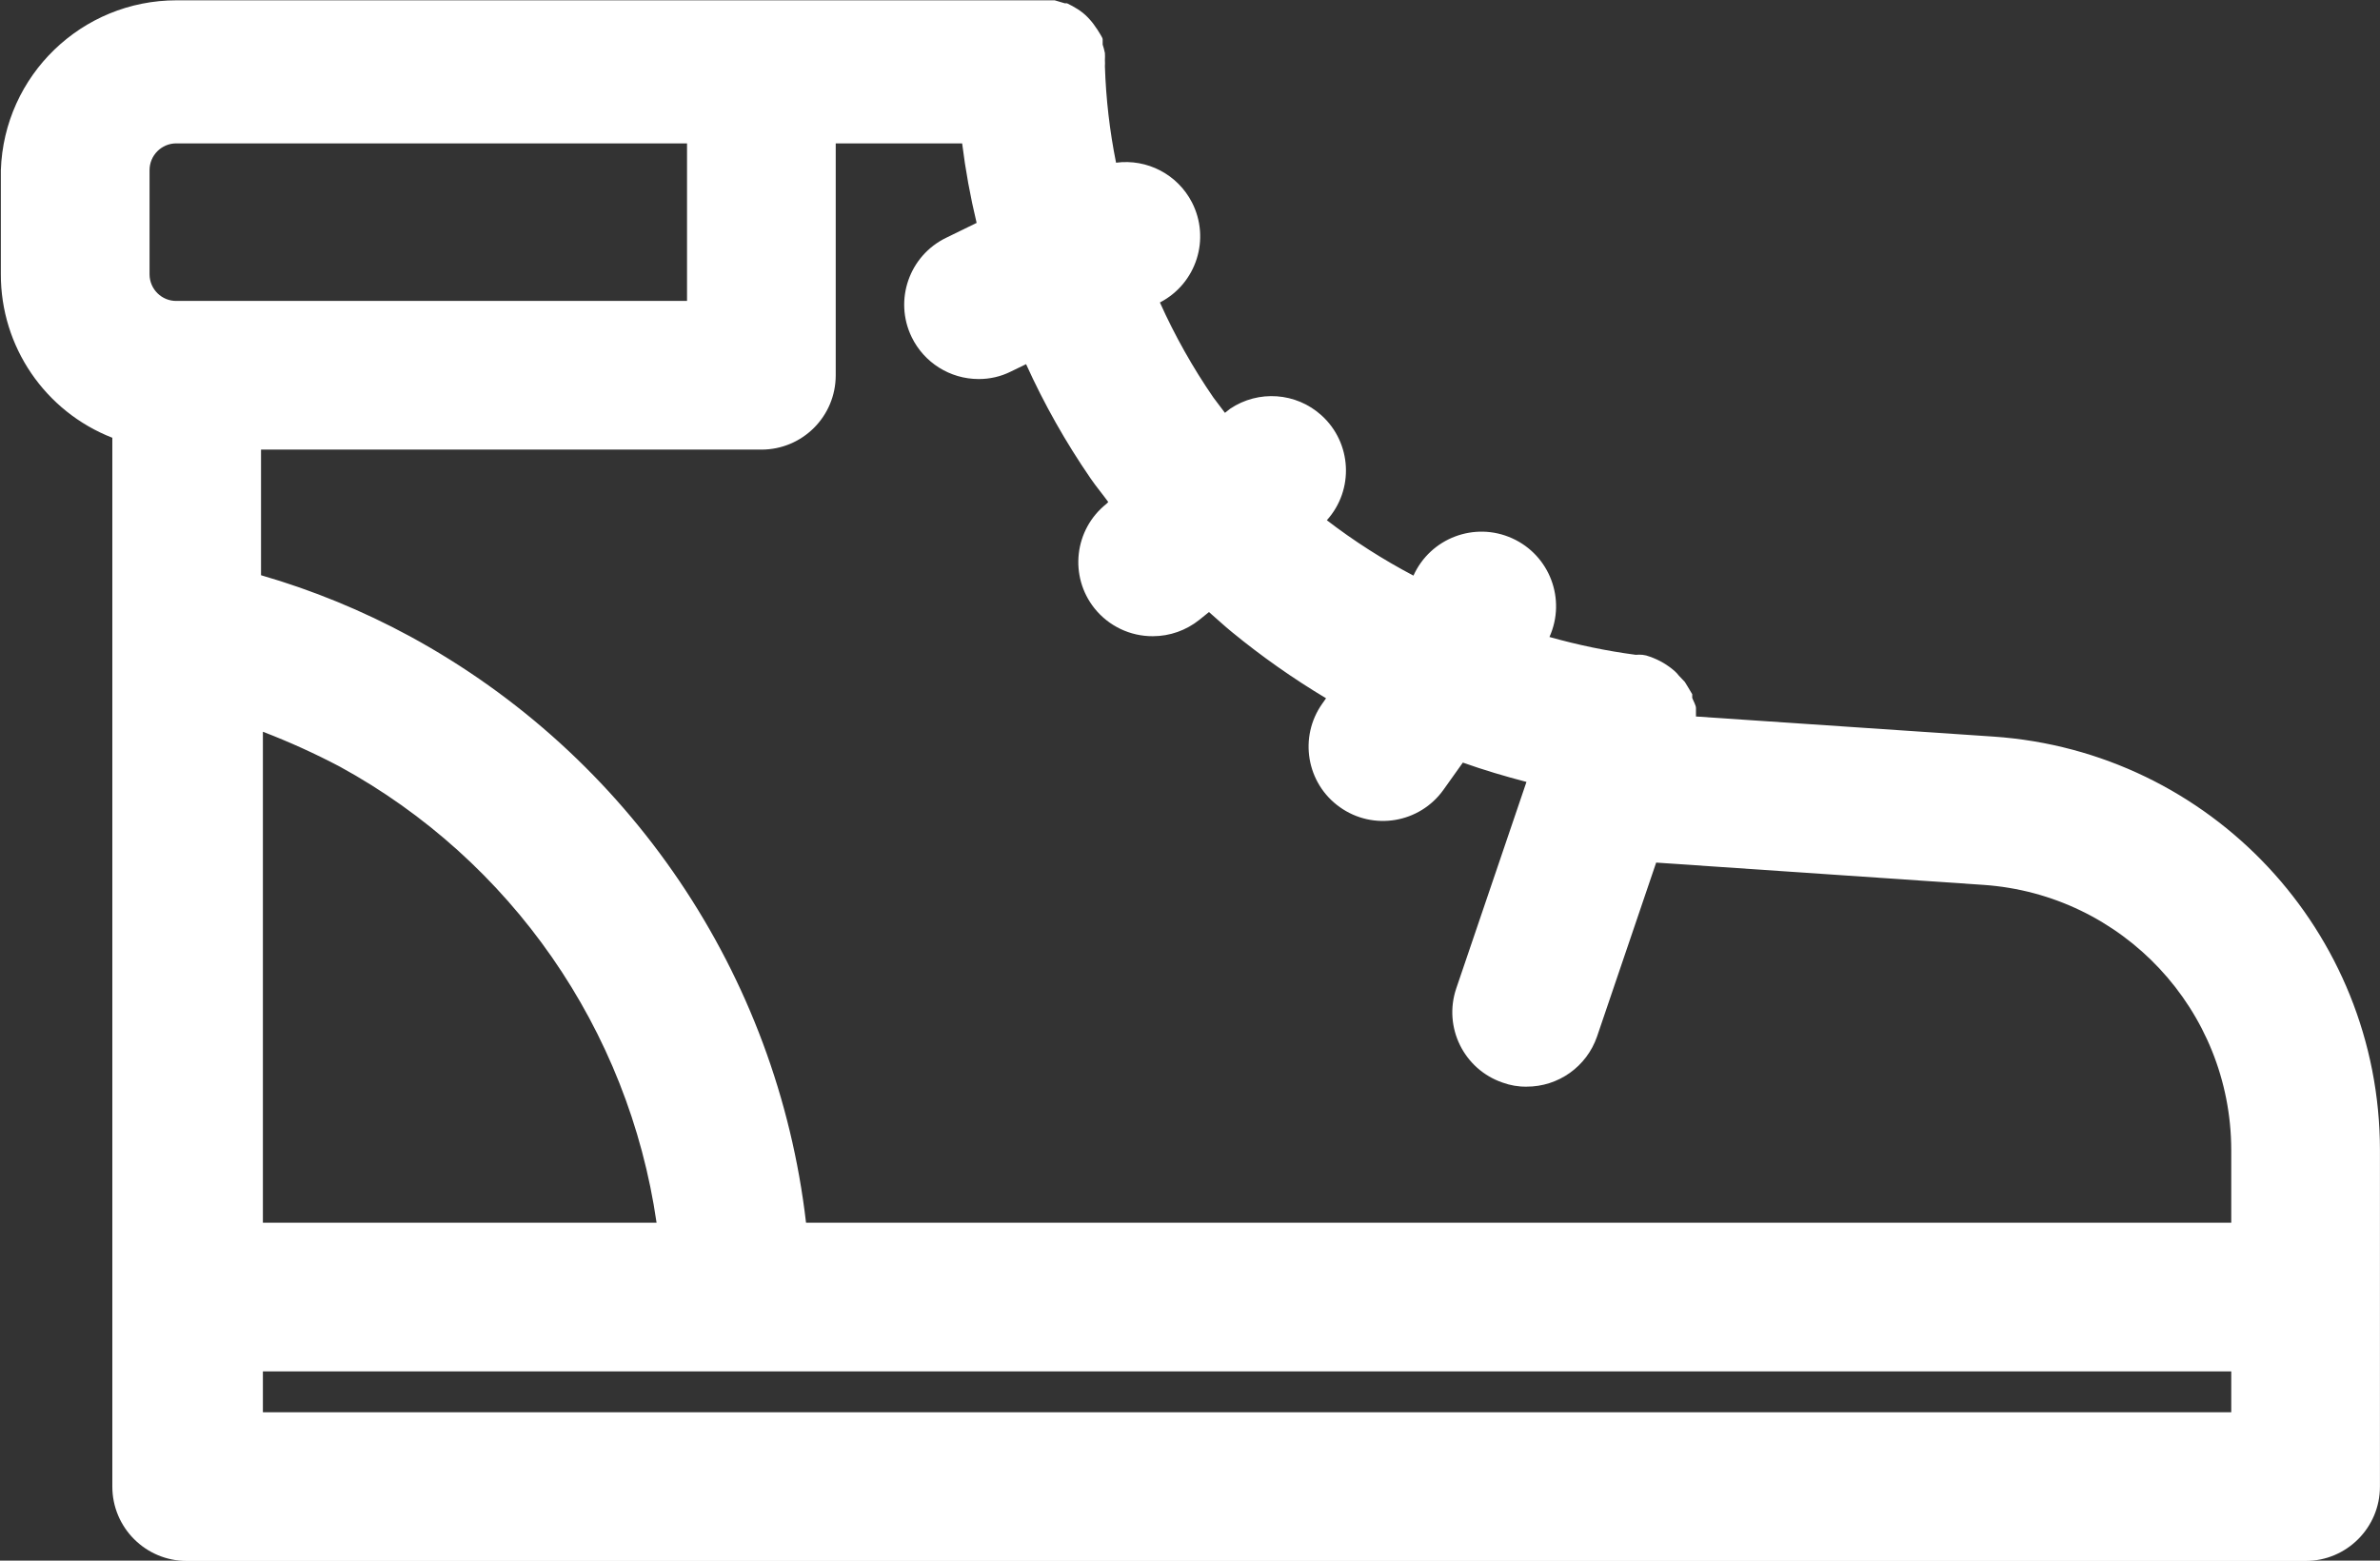 <?xml version="1.0" encoding="UTF-8" standalone="no"?>
<!DOCTYPE svg PUBLIC "-//W3C//DTD SVG 1.1//EN" "http://www.w3.org/Graphics/SVG/1.1/DTD/svg11.dtd">
<svg width="100%" height="100%" viewBox="0 0 154 101" version="1.1" xmlns="http://www.w3.org/2000/svg" xmlns:xlink="http://www.w3.org/1999/xlink" xml:space="preserve" xmlns:serif="http://www.serif.com/" style="fill-rule:evenodd;clip-rule:evenodd;stroke-linejoin:round;stroke-miterlimit:2;">
    <rect x="0" y="0" width="154" height="101" fill="#333333" stroke="none"/>
    <g transform="matrix(1,0,0,1,-713.706,-225.798)">
        <g transform="matrix(4.167,0,0,4.167,0,0)">
            <g transform="matrix(1,0,0,1,205.923,59.444)">
                <path d="M0,13.733L-22.131,13.733C-22.578,9.876 -24.874,6.478 -28.285,4.624C-29.018,4.227 -29.792,3.909 -30.594,3.677L-30.594,1.726L-22.824,1.726C-22.186,1.726 -21.67,1.21 -21.67,0.572L-21.67,-3.03L-19.707,-3.03C-19.655,-2.614 -19.58,-2.202 -19.482,-1.795L-19.955,-1.564C-20.529,-1.286 -20.769,-0.595 -20.491,-0.022C-20.298,0.376 -19.895,0.629 -19.453,0.63C-19.279,0.631 -19.107,0.592 -18.951,0.514L-18.714,0.399C-18.433,1.02 -18.097,1.615 -17.71,2.177C-17.623,2.304 -17.525,2.419 -17.438,2.54L-17.467,2.569C-17.966,2.966 -18.049,3.692 -17.652,4.191C-17.432,4.466 -17.098,4.626 -16.746,4.624C-16.483,4.624 -16.229,4.534 -16.024,4.37L-15.874,4.249C-15.753,4.353 -15.637,4.463 -15.516,4.561C-15.055,4.939 -14.567,5.282 -14.056,5.588L-14.113,5.669C-14.483,6.189 -14.362,6.91 -13.842,7.279C-13.323,7.649 -12.602,7.528 -12.232,7.008L-11.932,6.587C-11.608,6.702 -11.279,6.8 -10.944,6.887L-12.035,10.096C-12.238,10.699 -11.915,11.352 -11.314,11.557C-11.196,11.6 -11.07,11.622 -10.944,11.62C-10.45,11.622 -10.009,11.309 -9.848,10.841L-8.93,8.14L-3.85,8.486C-1.685,8.634 -0.004,10.432 0,12.602L0,13.733ZM0,16.677L-30.565,16.677L-30.565,16.042L0,16.042L0,16.677ZM-30.565,6.108C-30.156,6.265 -29.757,6.446 -29.37,6.65C-26.708,8.106 -24.886,10.73 -24.452,13.733L-30.565,13.733L-30.565,6.108ZM-31.904,-0.583C-32.134,-0.579 -32.322,-0.763 -32.325,-0.992L-32.325,-2.614C-32.325,-2.844 -32.139,-3.03 -31.91,-3.03L-23.979,-3.03L-23.979,-0.583L-31.904,-0.583ZM-3.694,6.183L-8.312,5.871L-8.312,5.738C-8.312,5.698 -8.353,5.629 -8.37,5.582C-8.371,5.563 -8.371,5.544 -8.37,5.525L-8.439,5.409L-8.485,5.334L-8.578,5.236C-8.595,5.213 -8.615,5.192 -8.635,5.173C-8.75,5.07 -8.883,4.992 -9.028,4.942C-9.065,4.927 -9.104,4.917 -9.143,4.913C-9.178,4.91 -9.213,4.91 -9.247,4.913C-9.7,4.853 -10.147,4.76 -10.587,4.636C-10.324,4.052 -10.583,3.366 -11.167,3.103C-11.75,2.84 -12.436,3.1 -12.699,3.683C-13.171,3.435 -13.621,3.147 -14.044,2.823C-13.617,2.35 -13.655,1.62 -14.128,1.193C-14.521,0.838 -15.105,0.796 -15.545,1.091L-15.626,1.155L-15.805,0.918C-16.126,0.452 -16.404,-0.043 -16.636,-0.559C-16.069,-0.852 -15.847,-1.548 -16.139,-2.115C-16.363,-2.548 -16.834,-2.794 -17.317,-2.73C-17.416,-3.223 -17.474,-3.723 -17.49,-4.225C-17.488,-4.258 -17.488,-4.29 -17.49,-4.323C-17.488,-4.36 -17.488,-4.396 -17.49,-4.433C-17.499,-4.478 -17.511,-4.522 -17.525,-4.565L-17.525,-4.646C-17.525,-4.675 -17.577,-4.744 -17.606,-4.796L-17.635,-4.837C-17.67,-4.891 -17.711,-4.941 -17.756,-4.987C-17.802,-5.035 -17.855,-5.078 -17.912,-5.114C-17.966,-5.148 -18.021,-5.179 -18.079,-5.206L-18.114,-5.206L-18.27,-5.252L-31.904,-5.252C-33.377,-5.253 -34.585,-4.086 -34.634,-2.614L-34.634,-0.998C-34.637,0.125 -33.949,1.134 -32.903,1.542L-32.903,17.831C-32.903,18.469 -32.386,18.986 -31.748,18.986L1.154,18.986C1.792,18.986 2.309,18.469 2.309,17.831L2.309,12.602C2.305,9.217 -0.318,6.413 -3.694,6.183" style="fill:white;fill-rule:nonzero;"/>
            </g>
        </g>
    </g>
</svg>
